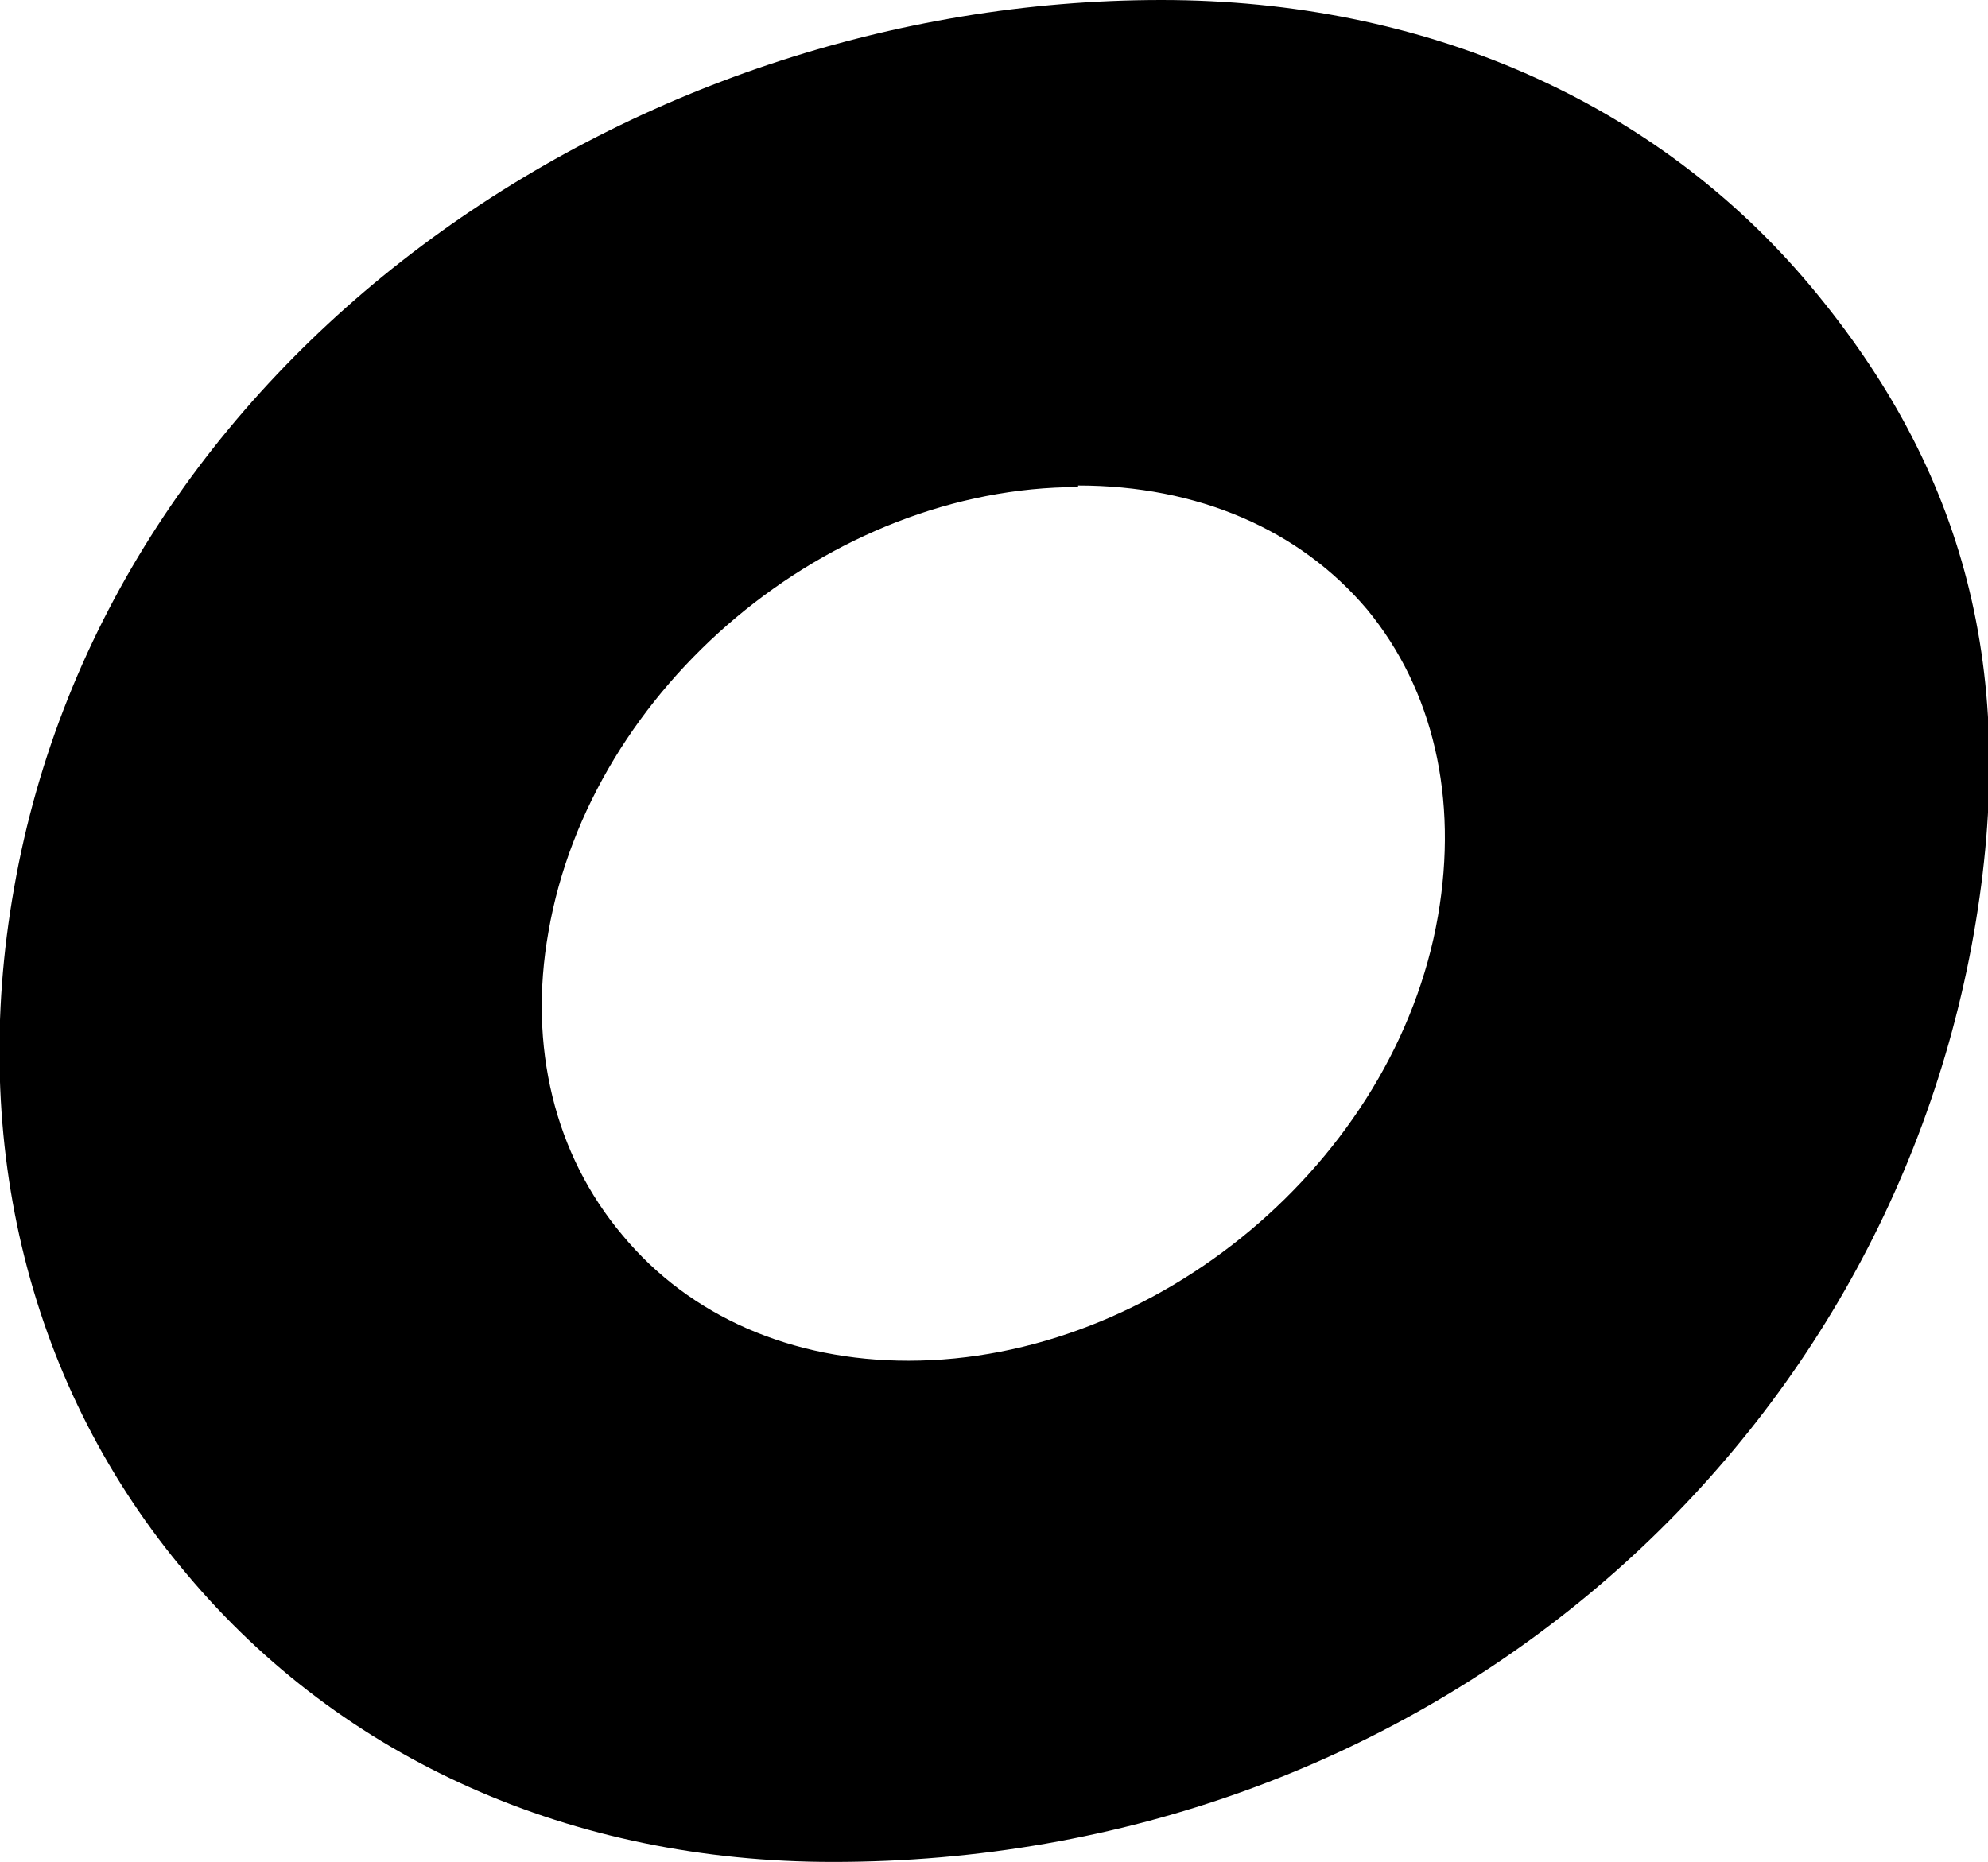 <?xml version="1.0" encoding="UTF-8"?>
<svg id="_レイヤー_2" data-name="レイヤー 2" xmlns="http://www.w3.org/2000/svg" viewBox="0 0 12.65 11.85">
  <g id="_レイヤー_1-2" data-name="レイヤー 1">
    <path d="M5.3,11.85c-1.66,0-3.12-.65-4.11-1.83C.19,8.84-.2,7.28.09,5.65.68,2.29,3.98,0,7.39,0c1.68,0,3.15.65,4.13,1.82.98,1.17,1.33,2.46,1.04,4.12-.59,3.36-3.55,5.91-7.26,5.91M6.86,3.1c-1.58,0-3.1,1.27-3.37,2.83-.13.73.04,1.42.47,1.93.43.52,1.08.8,1.82.8,1.58,0,3.1-1.27,3.37-2.83.13-.75-.03-1.44-.45-1.95-.43-.51-1.08-.79-1.84-.79"/>
  </g>
</svg>